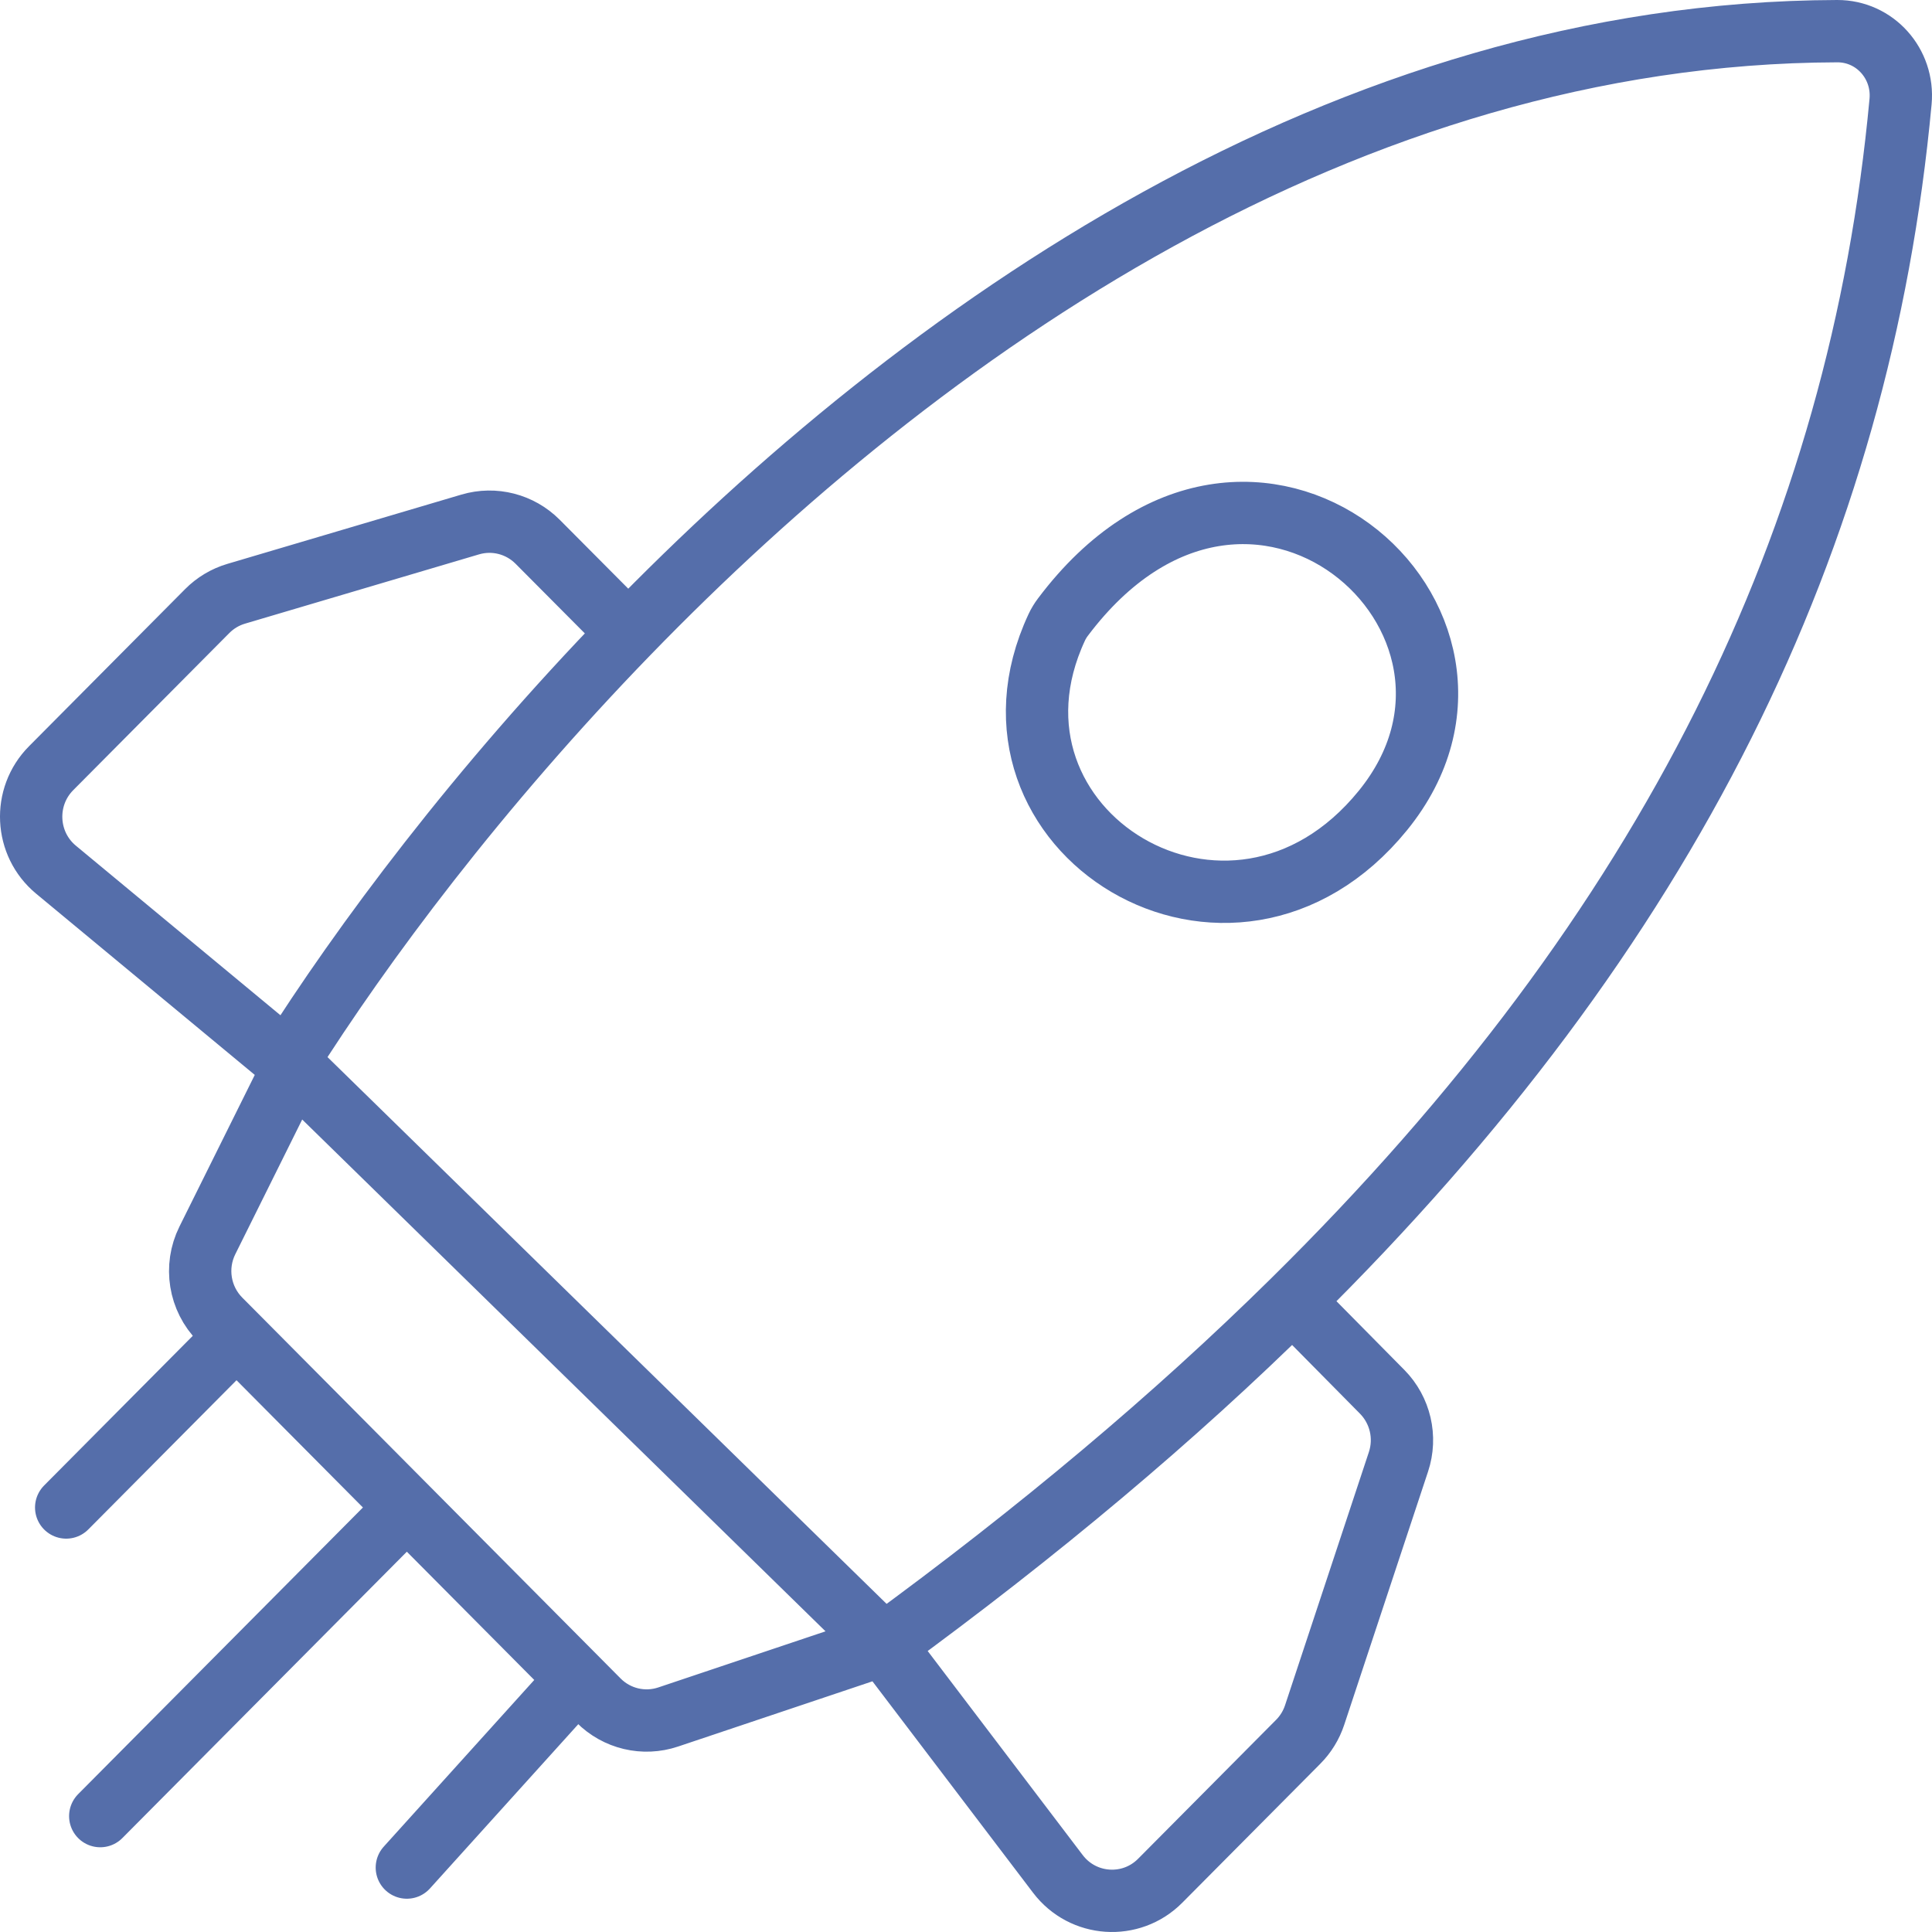 <svg width="62" height="62" viewBox="0 0 62 62" fill="none" xmlns="http://www.w3.org/2000/svg">
<path d="M9.23 34.07L28.36 52.779M9.23 34.07C11.621 30.278 15.352 25.276 20.166 20.314M9.23 34.07L1.796 27.908C0.8 27.082 0.728 25.572 1.64 24.653L6.649 19.611C6.908 19.35 7.227 19.159 7.578 19.055L15.091 16.831C15.858 16.604 16.687 16.817 17.253 17.385L20.166 20.314M28.36 52.779L33.949 60.136C34.752 61.193 36.297 61.297 37.232 60.355L41.66 55.897C41.9 55.656 42.081 55.361 42.188 55.037L44.878 46.912C45.14 46.123 44.937 45.254 44.355 44.664L41.478 41.752M28.36 52.779C33.345 49.141 37.705 45.474 41.478 41.752M28.36 52.779L21.443 55.1C20.658 55.364 19.791 55.158 19.206 54.568L18.522 53.879M20.166 20.314C29.585 10.605 43.153 1.047 58.958 1C60.17 0.996 61.103 2.046 60.991 3.26C59.693 17.237 53.62 29.778 41.478 41.752M9.23 34.621L6.655 39.805C6.234 40.652 6.399 41.675 7.064 42.345L7.59 42.874M18.522 53.879L13.056 59.932M18.522 53.879L13.056 48.377M13.056 48.377L3.217 58.281M13.056 48.377L7.59 42.874M7.59 42.874L2.124 48.377M33.914 20.128C30.869 26.653 39.505 32.01 44.381 26.007C49.34 19.902 40.126 11.804 34.111 19.803C34.036 19.902 33.967 20.015 33.914 20.128Z" stroke="#556EAA" stroke-width="2" stroke-linecap="round"/>
</svg>
